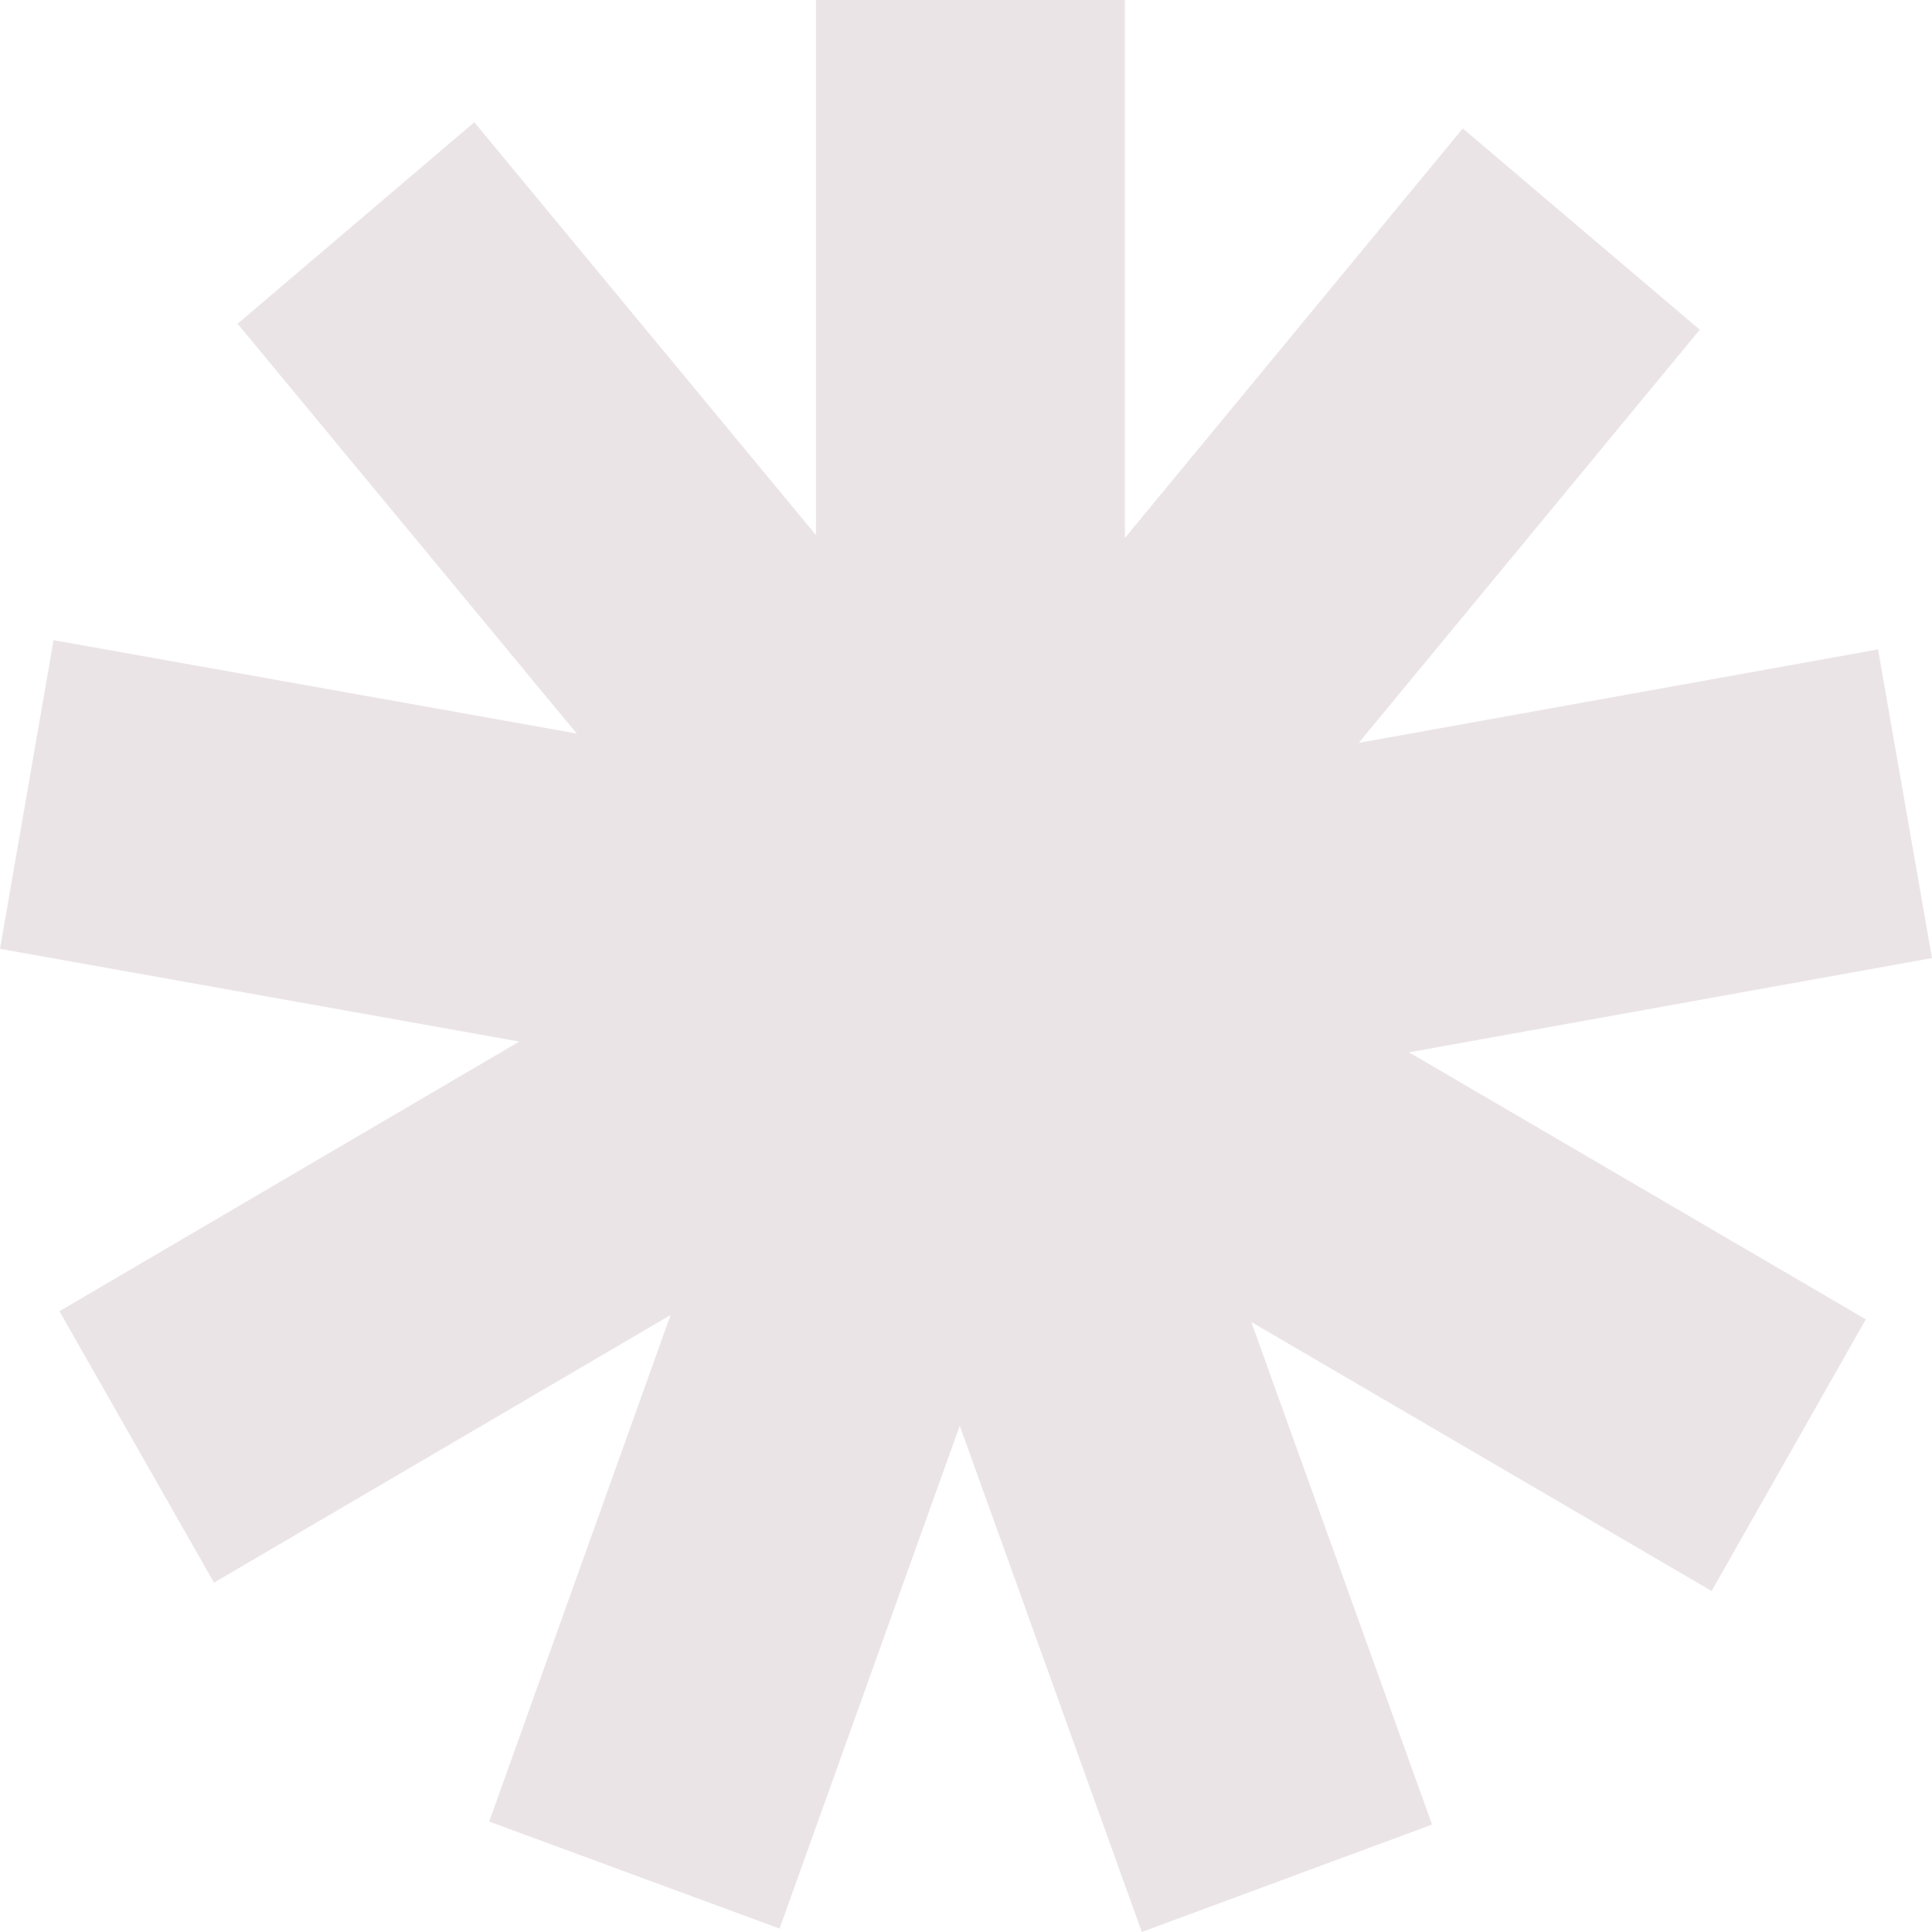 <?xml version="1.0" encoding="UTF-8"?> <svg xmlns="http://www.w3.org/2000/svg" width="1755" height="1755" viewBox="0 0 1755 1755" fill="none"> <path d="M0 861.906L48.655 581.508L523.867 666.306L215.83 294.091L430.866 111.032L741.171 486.009V0H1021.87V488.655L1328.78 116.67L1544.04 299.498L1234.3 674.82L1706 589.907L1754.99 870.305L1279.9 955.909L1694.88 1198.45L1554.81 1445.25L1136.65 1200.87L1300.88 1657.42L1037.19 1754.99L871.826 1295.1L708.167 1751.89L444.362 1654.66L609.155 1194.54L194.394 1437.66L53.986 1191.09L471.696 946.129L0 861.906Z" fill="#EBE4E7"></path> </svg> 